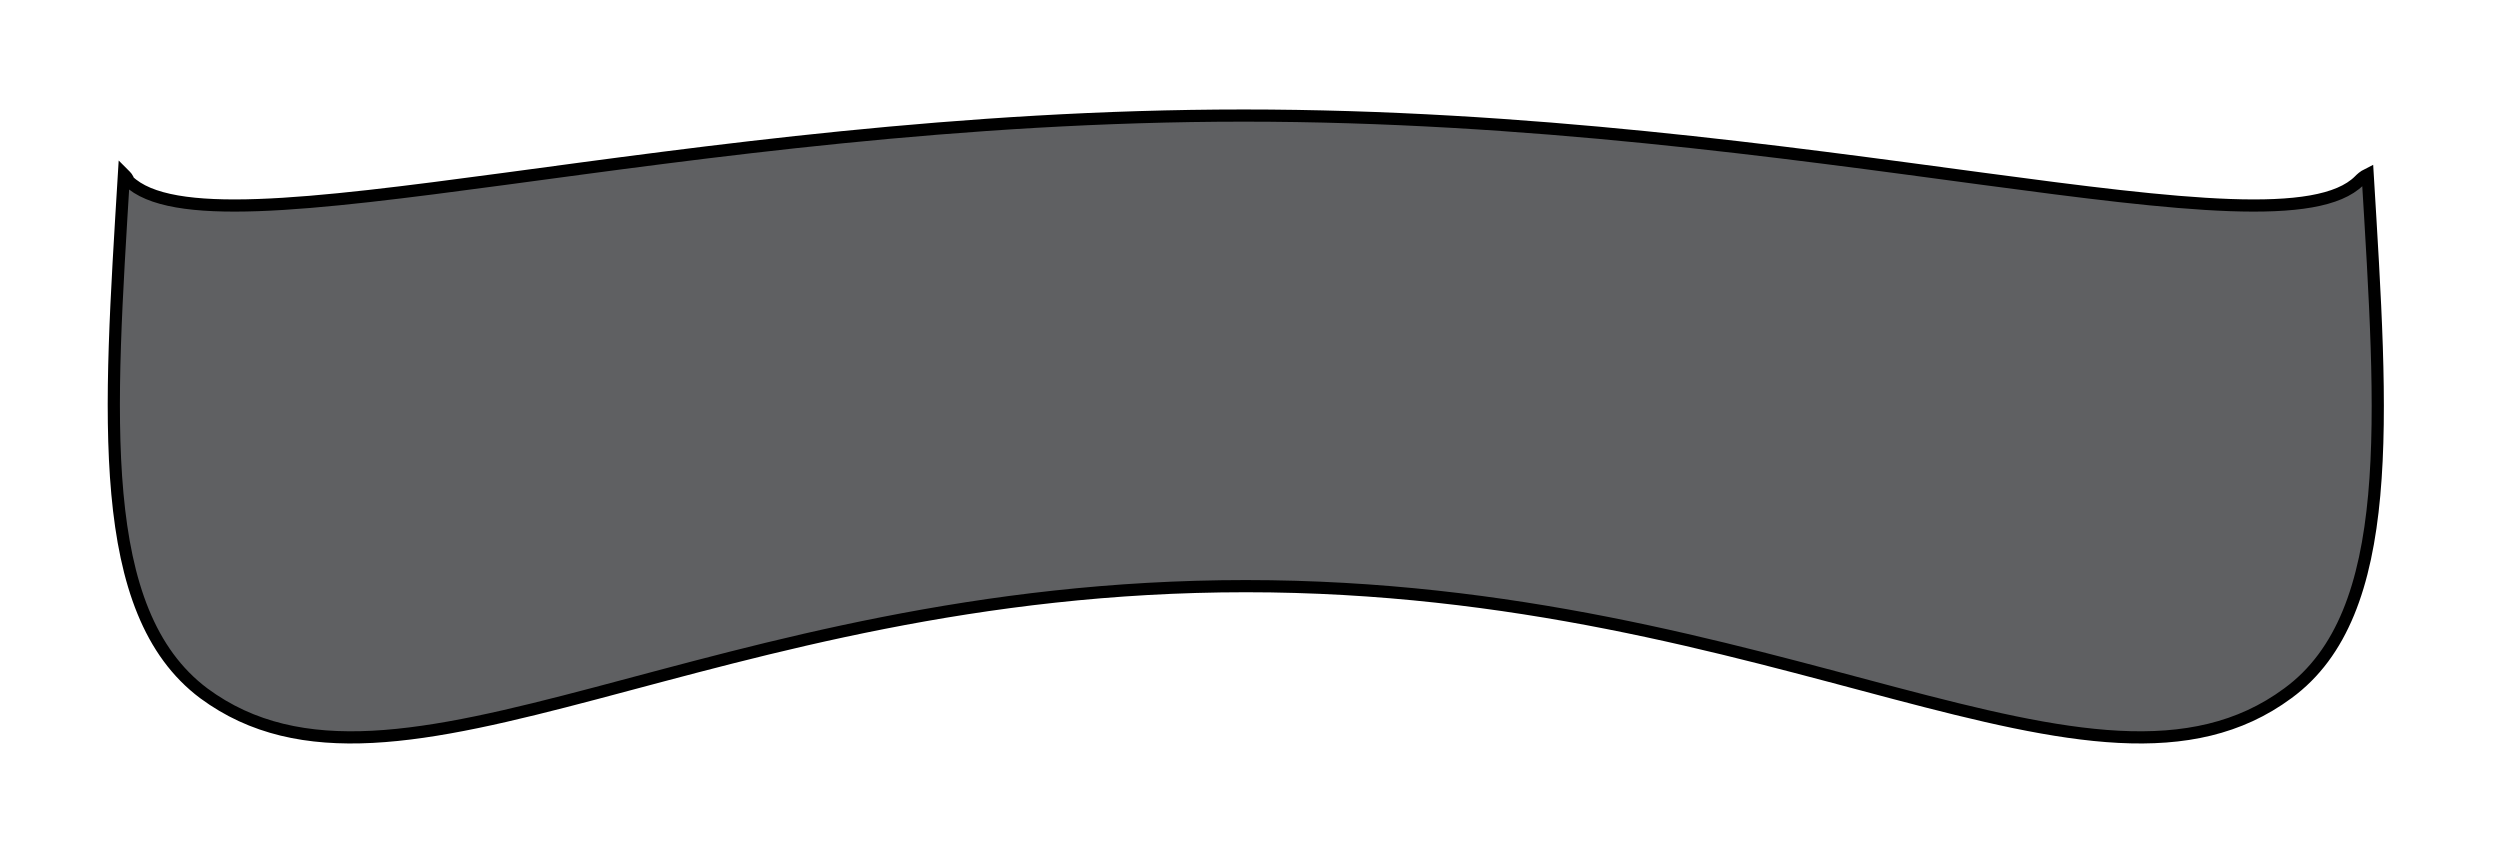 <?xml version="1.0" encoding="UTF-8" standalone="no"?>
<!DOCTYPE svg PUBLIC "-//W3C//DTD SVG 1.1//EN" "http://www.w3.org/Graphics/SVG/1.1/DTD/svg11.dtd">
<svg width="100%" height="100%" viewBox="0 0 119 41" version="1.1" xmlns="http://www.w3.org/2000/svg" xmlns:xlink="http://www.w3.org/1999/xlink" xml:space="preserve" xmlns:serif="http://www.serif.com/" style="fill-rule:evenodd;clip-rule:evenodd;stroke-miterlimit:6;">
    <g id="CurvedVisor" transform="matrix(1,0,0,1,-1.4,-0.499)">
        <path d="M113.7,9.1C109.8,13 87.6,6 60.6,6C33.6,6 11.5,13 7.5,9.1C7.5,9 7.4,8.9 7.3,8.8C6.6,20.3 5.9,29.6 11.1,33.5C20.3,40.3 35.1,28.4 60.7,28.4C86.2,28.4 101.1,40.3 110.3,33.5C115.5,29.7 114.8,20.4 114.1,8.8C113.9,8.9 113.8,9 113.7,9.1Z" style="fill:rgb(95,96,98);fill-rule:nonzero;stroke:black;stroke-width:0.58px;"/>
    </g>
</svg>
